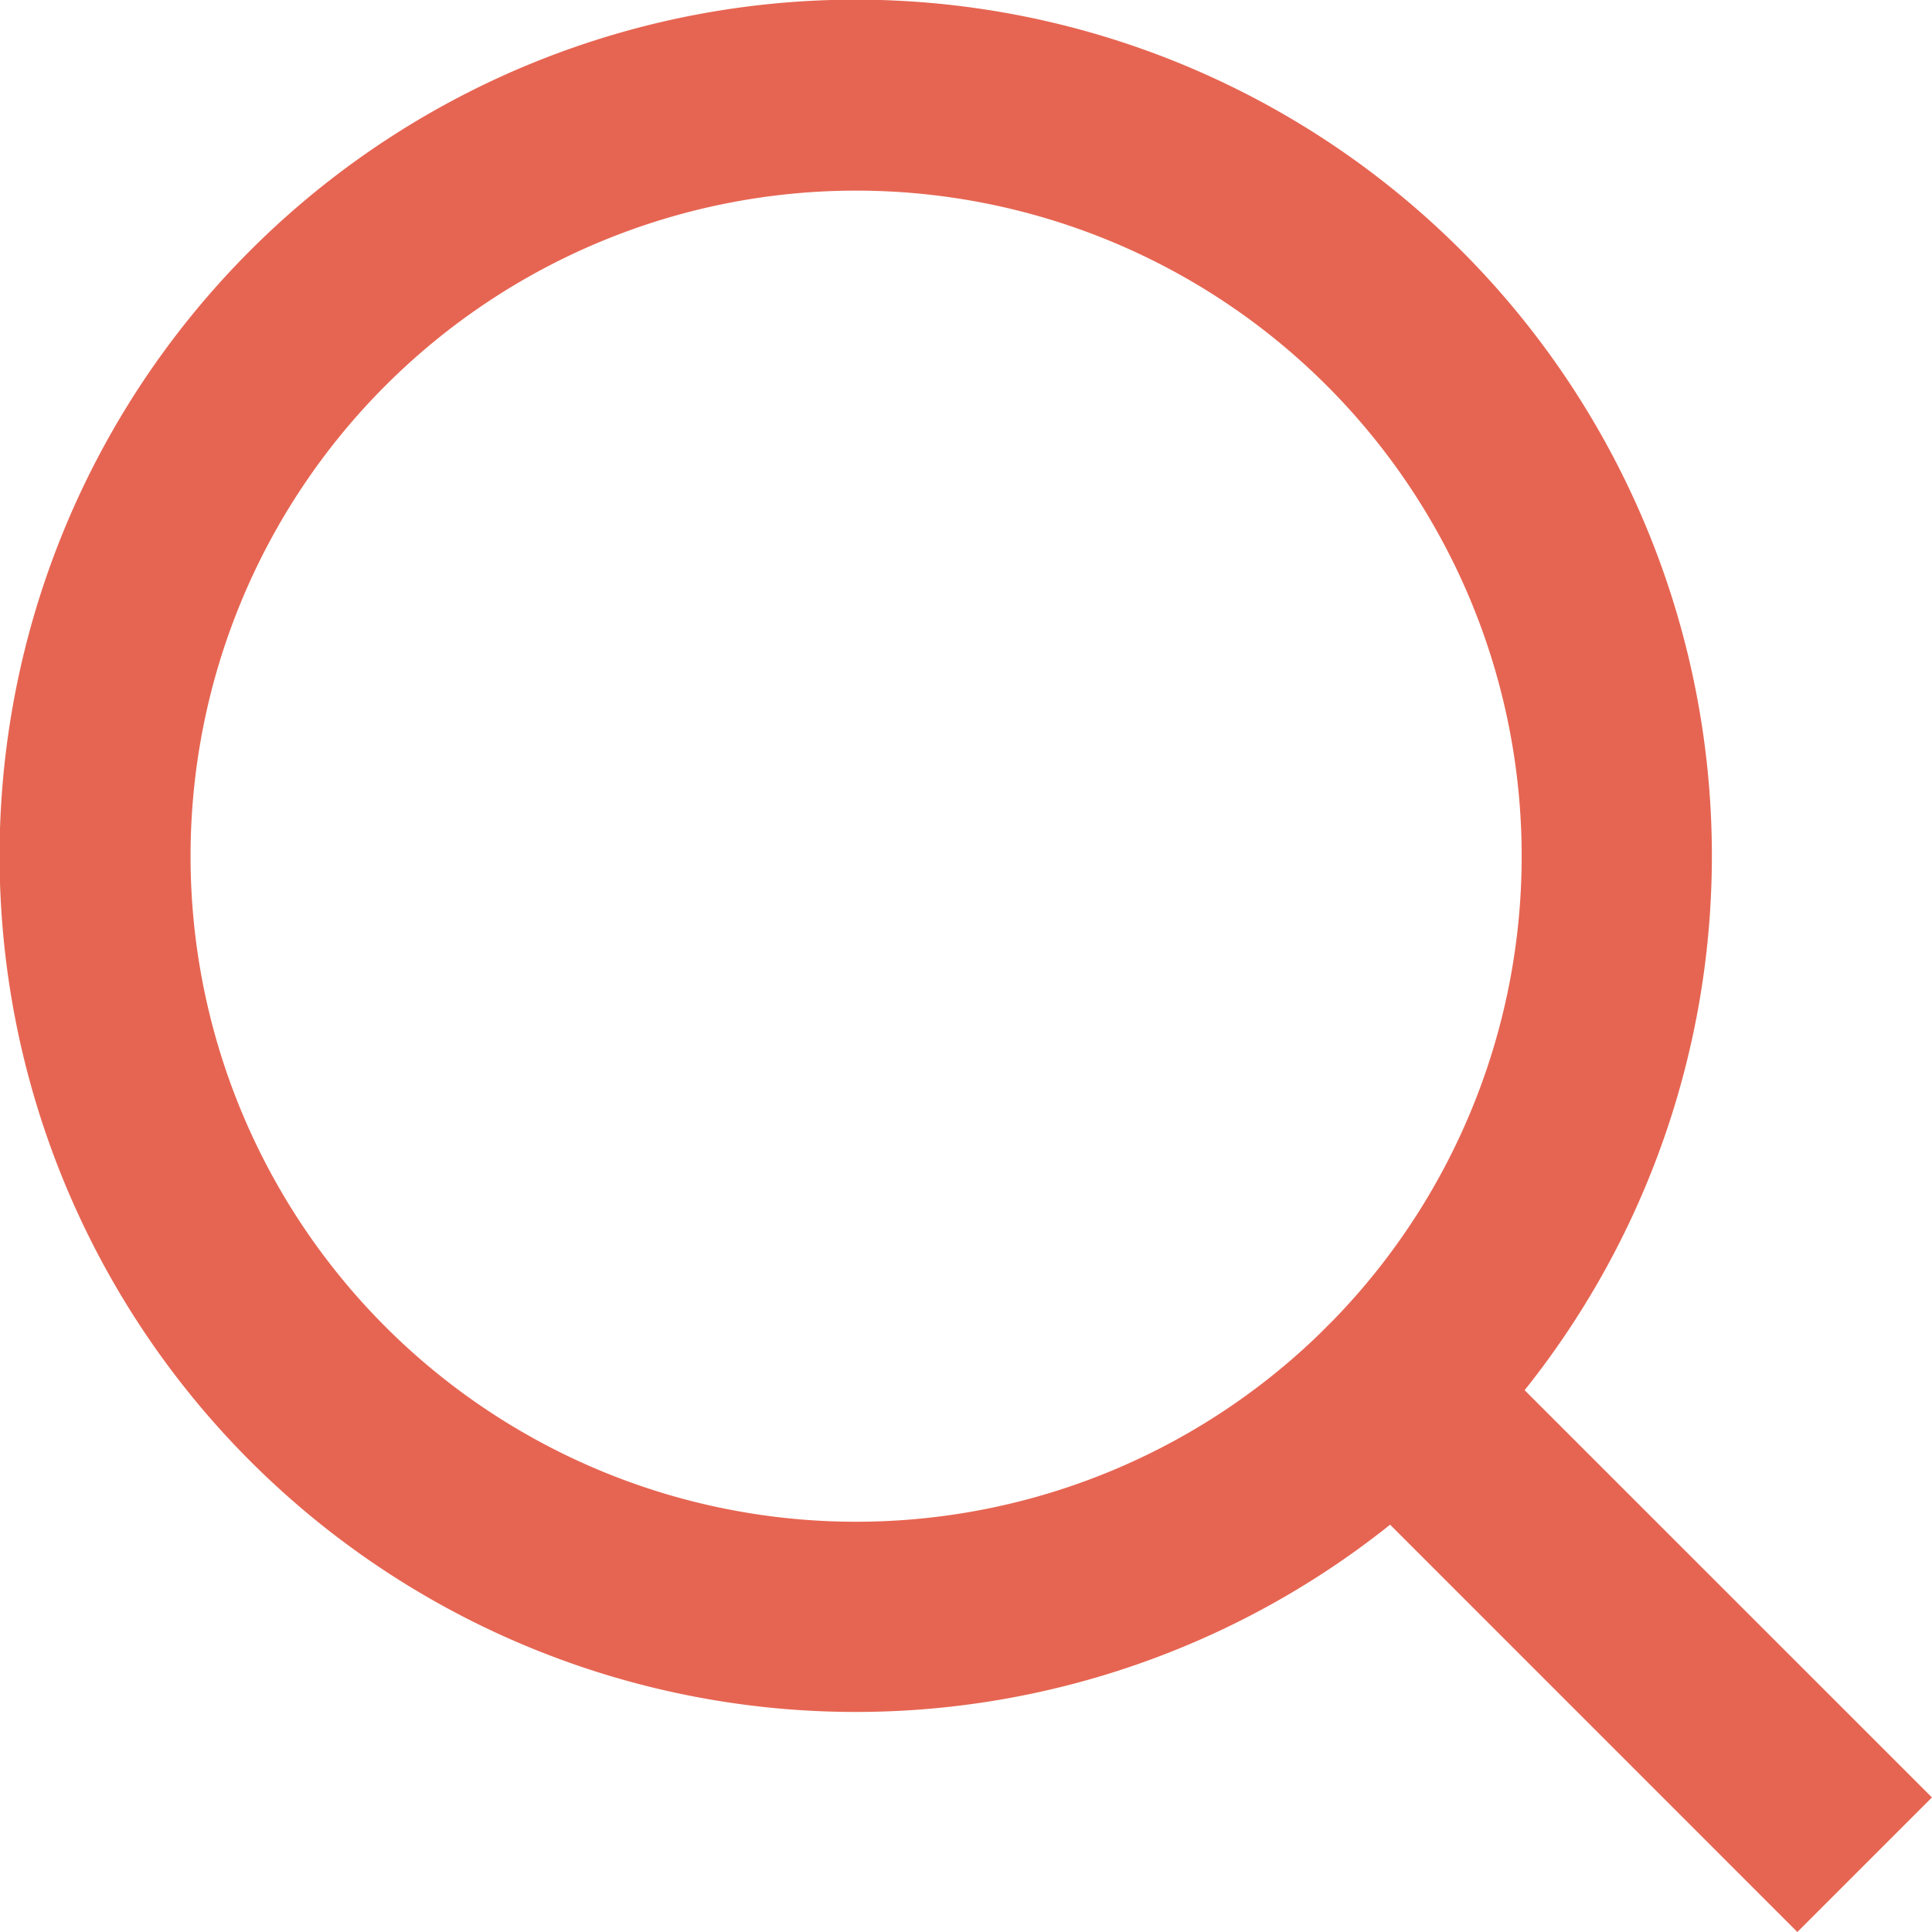 <svg xmlns="http://www.w3.org/2000/svg" width="27.867" height="27.867"><path data-name="Path 4" d="M21.991 20.052l5.875 5.874-1.941 1.941-5.874-5.875a12.349 12.349 0 111.94-1.94zm-2.752-1.018a9.6 9.6 0 10-.206.206z" fill="#E66552"/></svg>